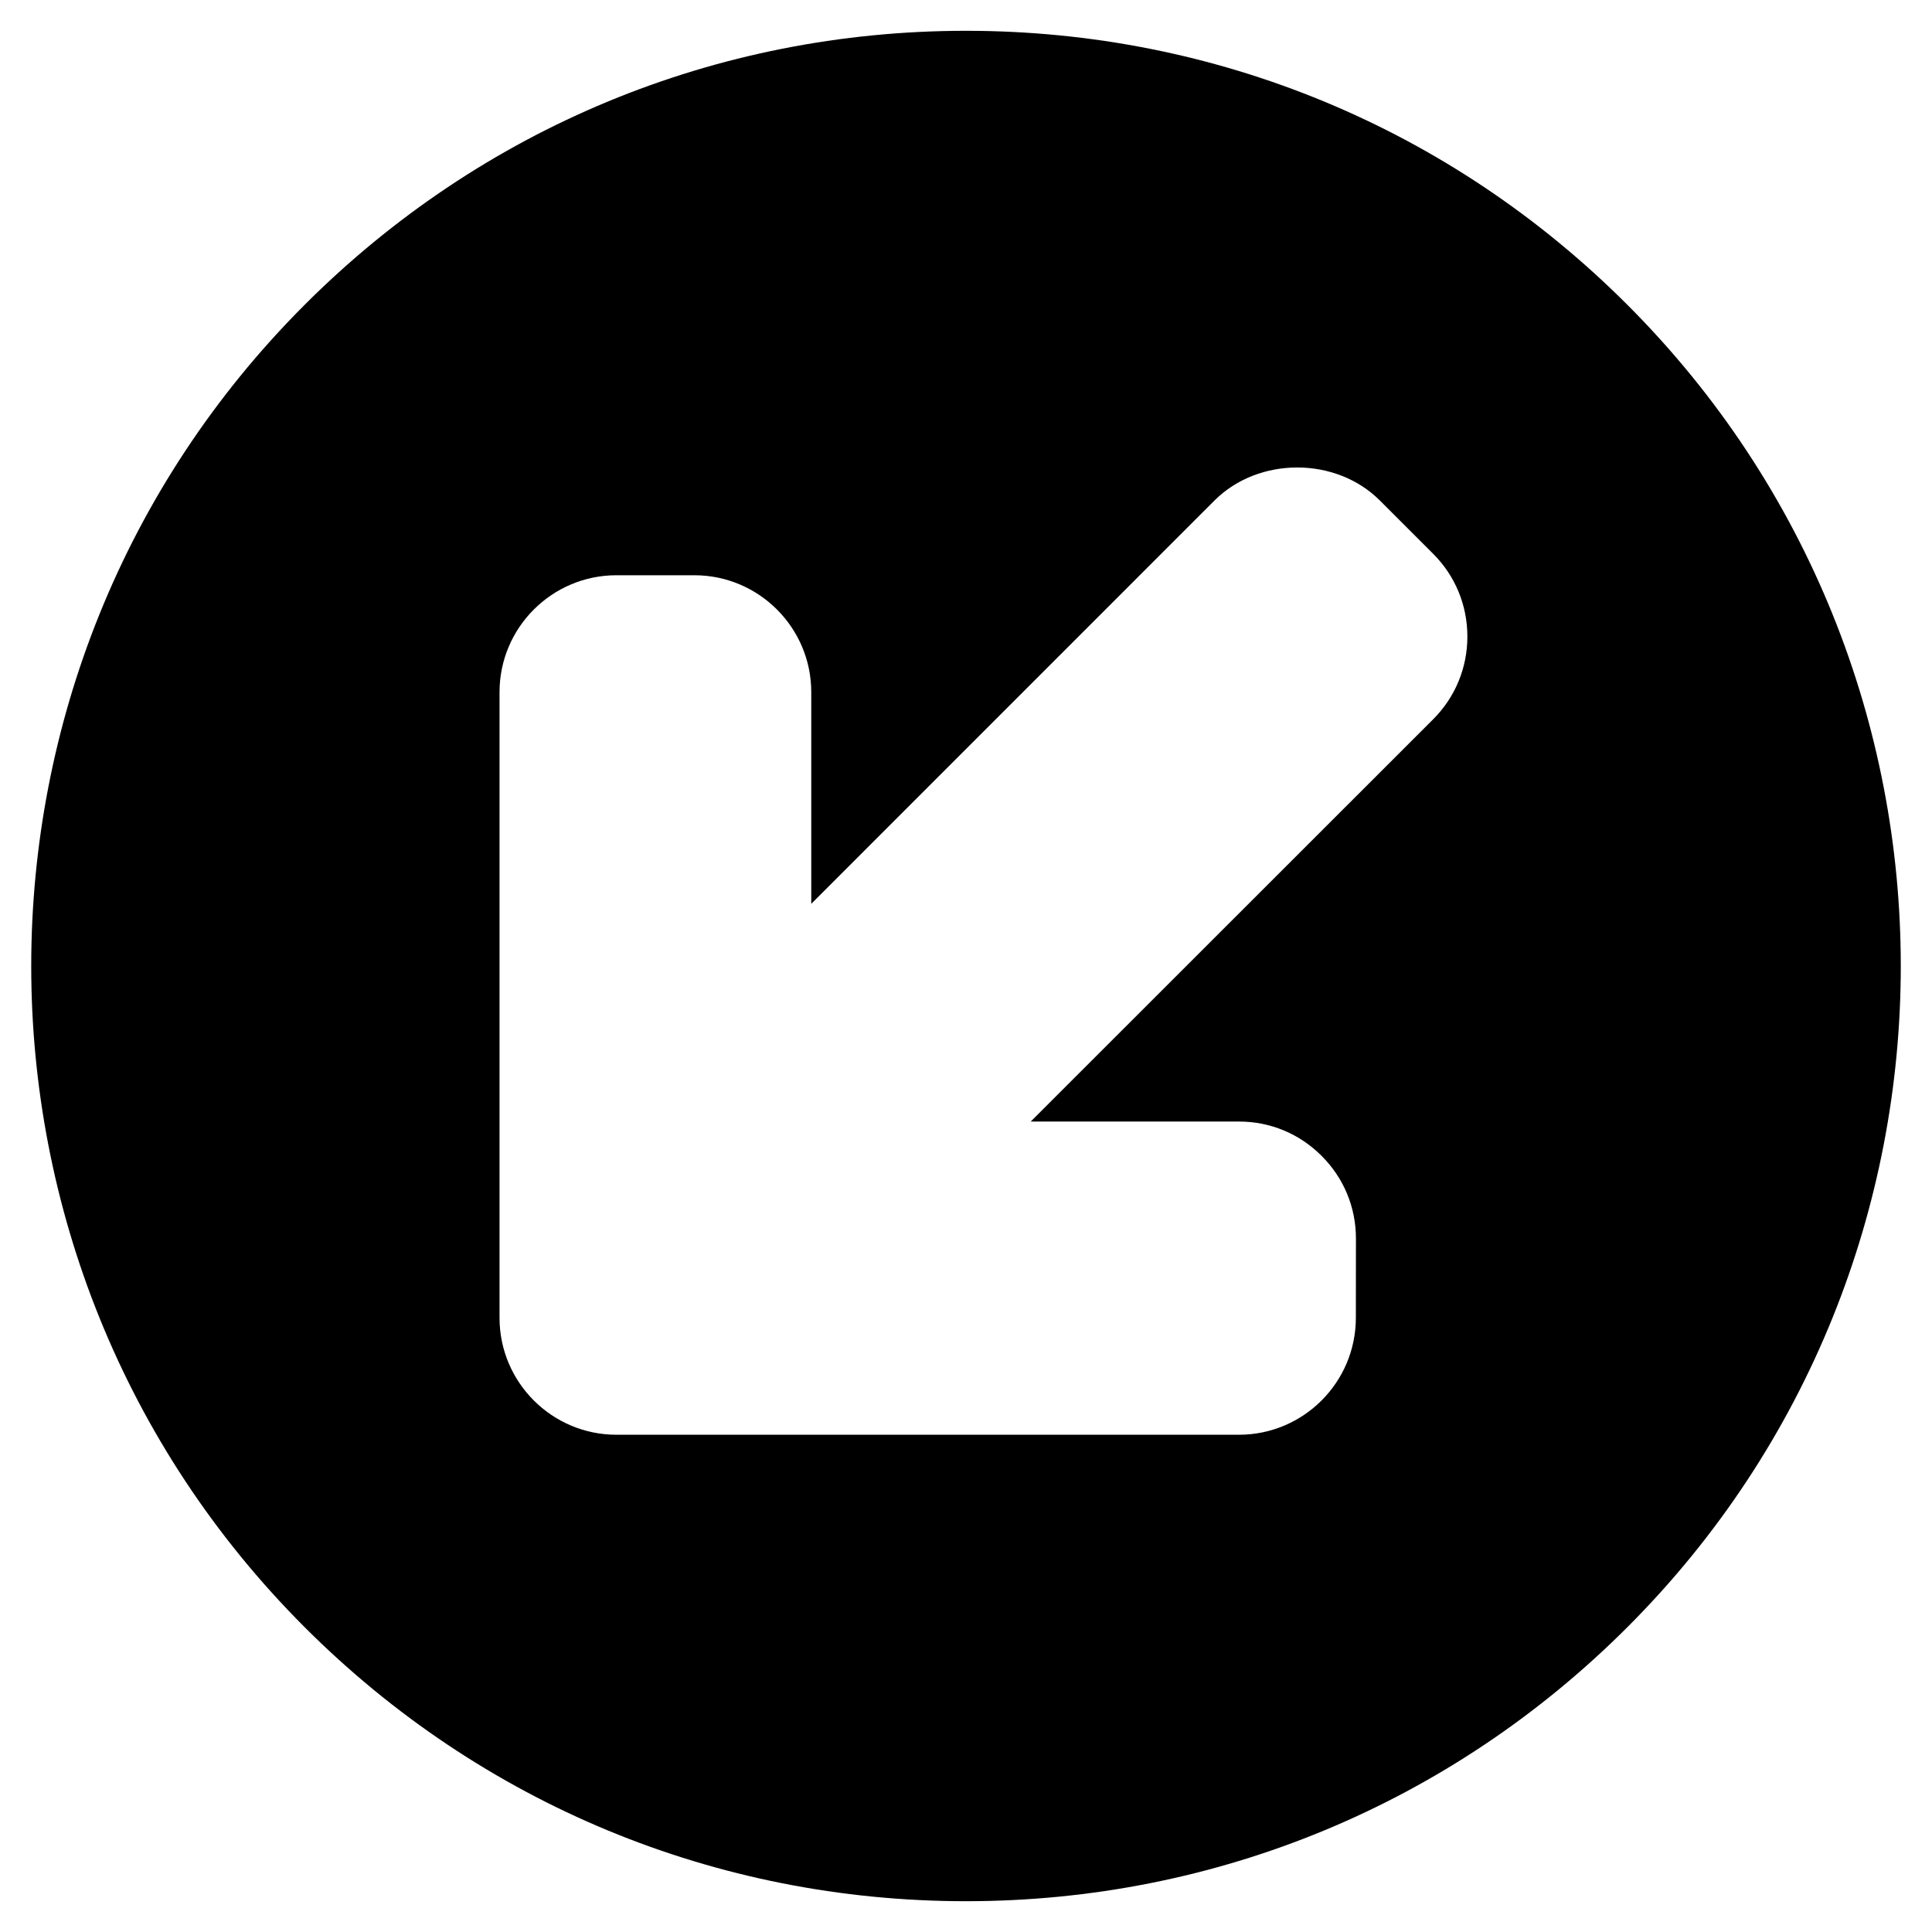 <?xml version="1.0" encoding="UTF-8"?>
<!-- The Best Svg Icon site in the world: iconSvg.co, Visit us! https://iconsvg.co -->
<svg fill="#000000" width="800px" height="800px" version="1.1" viewBox="144 144 512 512" xmlns="http://www.w3.org/2000/svg">
 <path d="m523.83 334.59-106.68 106.63h55.207c8.262 0 16.027 3.223 21.891 9.109 5.867 5.844 9.09 13.629 9.09 21.891l-0.023 21.023c0 17.082-13.898 30.98-30.977 30.98h-164.98c-17.078 0-30.977-13.898-30.977-30.98v-165.82c0-17.078 13.898-30.977 30.977-30.977h20.656c17.078 0 30.977 13.898 30.977 30.977v56.094l106.86-106.88c11.691-11.668 32.16-11.668 43.828 0l14.148 14.148c5.82 5.824 9.043 13.609 9.043 21.914 0 8.281-3.223 16.066-9.043 21.891m51.426-109.83c-46.801-46.82-109.05-72.598-175.26-72.598-66.195 0-128.42 25.777-175.24 72.598-96.637 96.613-96.637 253.87 0 350.48 46.82 46.824 109.05 72.598 175.24 72.598h0.02c66.191 0 128.42-25.773 175.24-72.598 96.633-96.613 96.633-253.87 0-350.48" fill-rule="evenodd"/>
</svg>